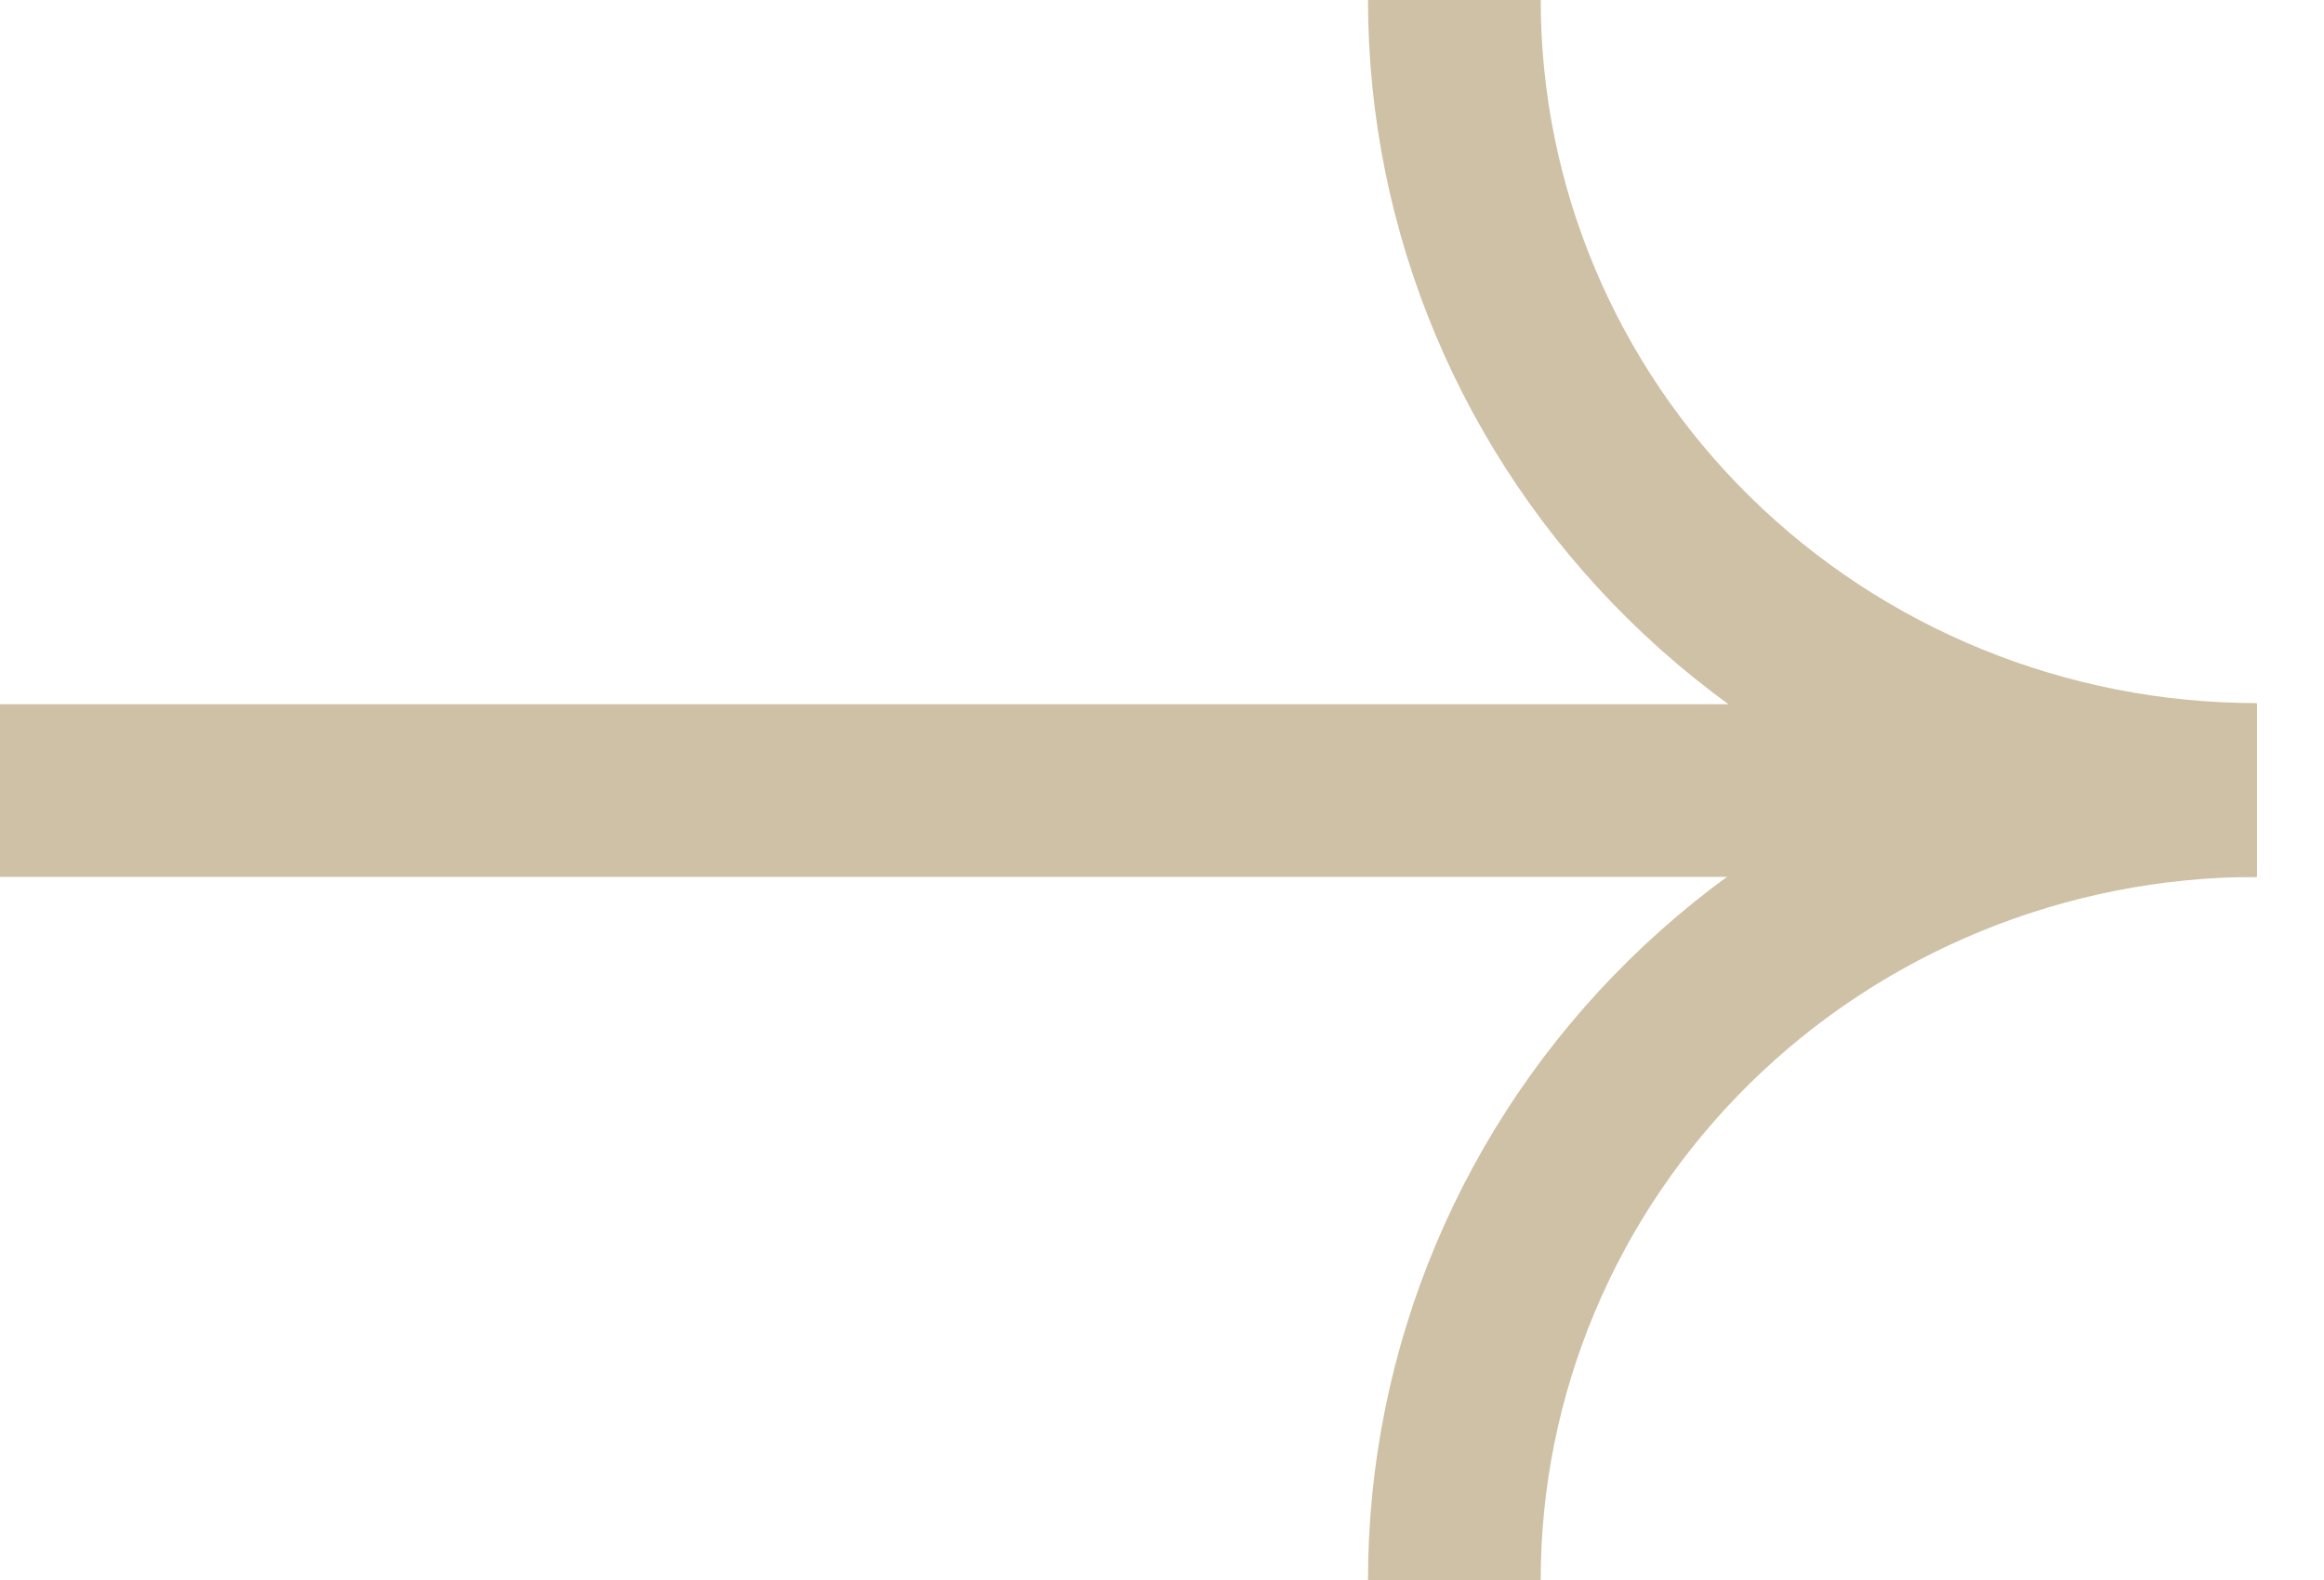 <svg width="25" height="17" viewBox="0 0 25 17" fill="none" xmlns="http://www.w3.org/2000/svg">
<path d="M0 8.506L24.277 8.506" stroke="#CFC1A6" stroke-width="1.858" stroke-miterlimit="10"/>
<path d="M15.645 17C15.645 15.885 15.868 14.78 16.302 13.75C16.735 12.719 17.371 11.783 18.173 10.994C18.975 10.205 19.926 9.58 20.974 9.153C22.021 8.726 23.144 8.506 24.277 8.506" stroke="#CFC1A6" stroke-width="1.858" stroke-miterlimit="10"/>
<path d="M15.645 0C15.645 2.253 16.554 4.413 18.173 6.006C19.792 7.599 21.988 8.494 24.277 8.494" stroke="#CFC1A6" stroke-width="1.858" stroke-miterlimit="10"/>
</svg>
